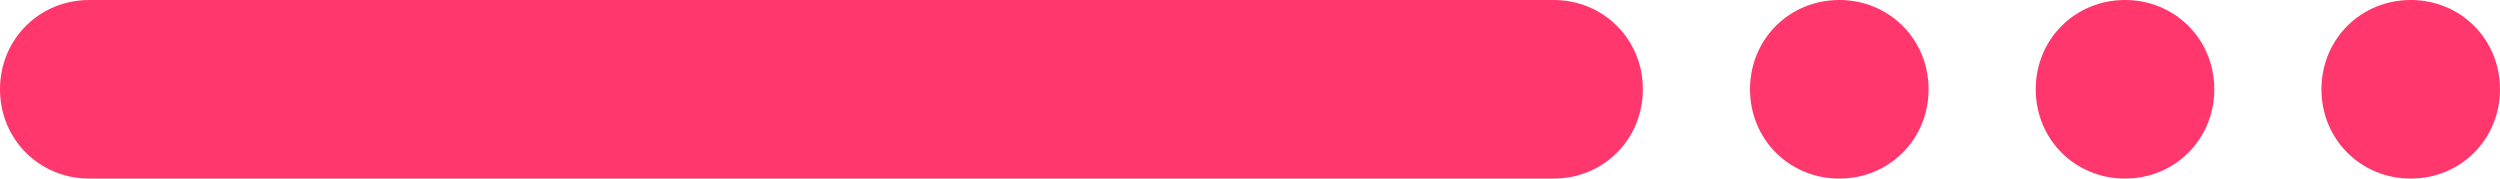 <svg enable-background="new 0 0 70 5" viewBox="0 0 70 5" xmlns="http://www.w3.org/2000/svg"><g fill="#ff376c"><path d="m43.5 5h-41c-1.4 0-2.5-1.1-2.5-2.5 0-1.4 1.1-2.5 2.5-2.5h41c1.4 0 2.5 1.1 2.5 2.5 0 1.4-1.1 2.5-2.5 2.5z"/><path d="m67.5 5c-1.4 0-2.5-1.1-2.5-2.5 0-1.4 1.1-2.5 2.5-2.5 1.4 0 2.5 1.1 2.5 2.5 0 1.4-1.1 2.5-2.5 2.5z"/><path d="m51.5 5c-1.4 0-2.5-1.1-2.5-2.5 0-1.4 1.1-2.5 2.5-2.5 1.4 0 2.5 1.1 2.5 2.5 0 1.4-1.1 2.5-2.5 2.5z"/><path d="m59.5 5c-1.4 0-2.5-1.1-2.5-2.5 0-1.4 1.1-2.5 2.5-2.5 1.4 0 2.5 1.1 2.5 2.5 0 1.4-1.1 2.5-2.5 2.5z"/></g></svg>